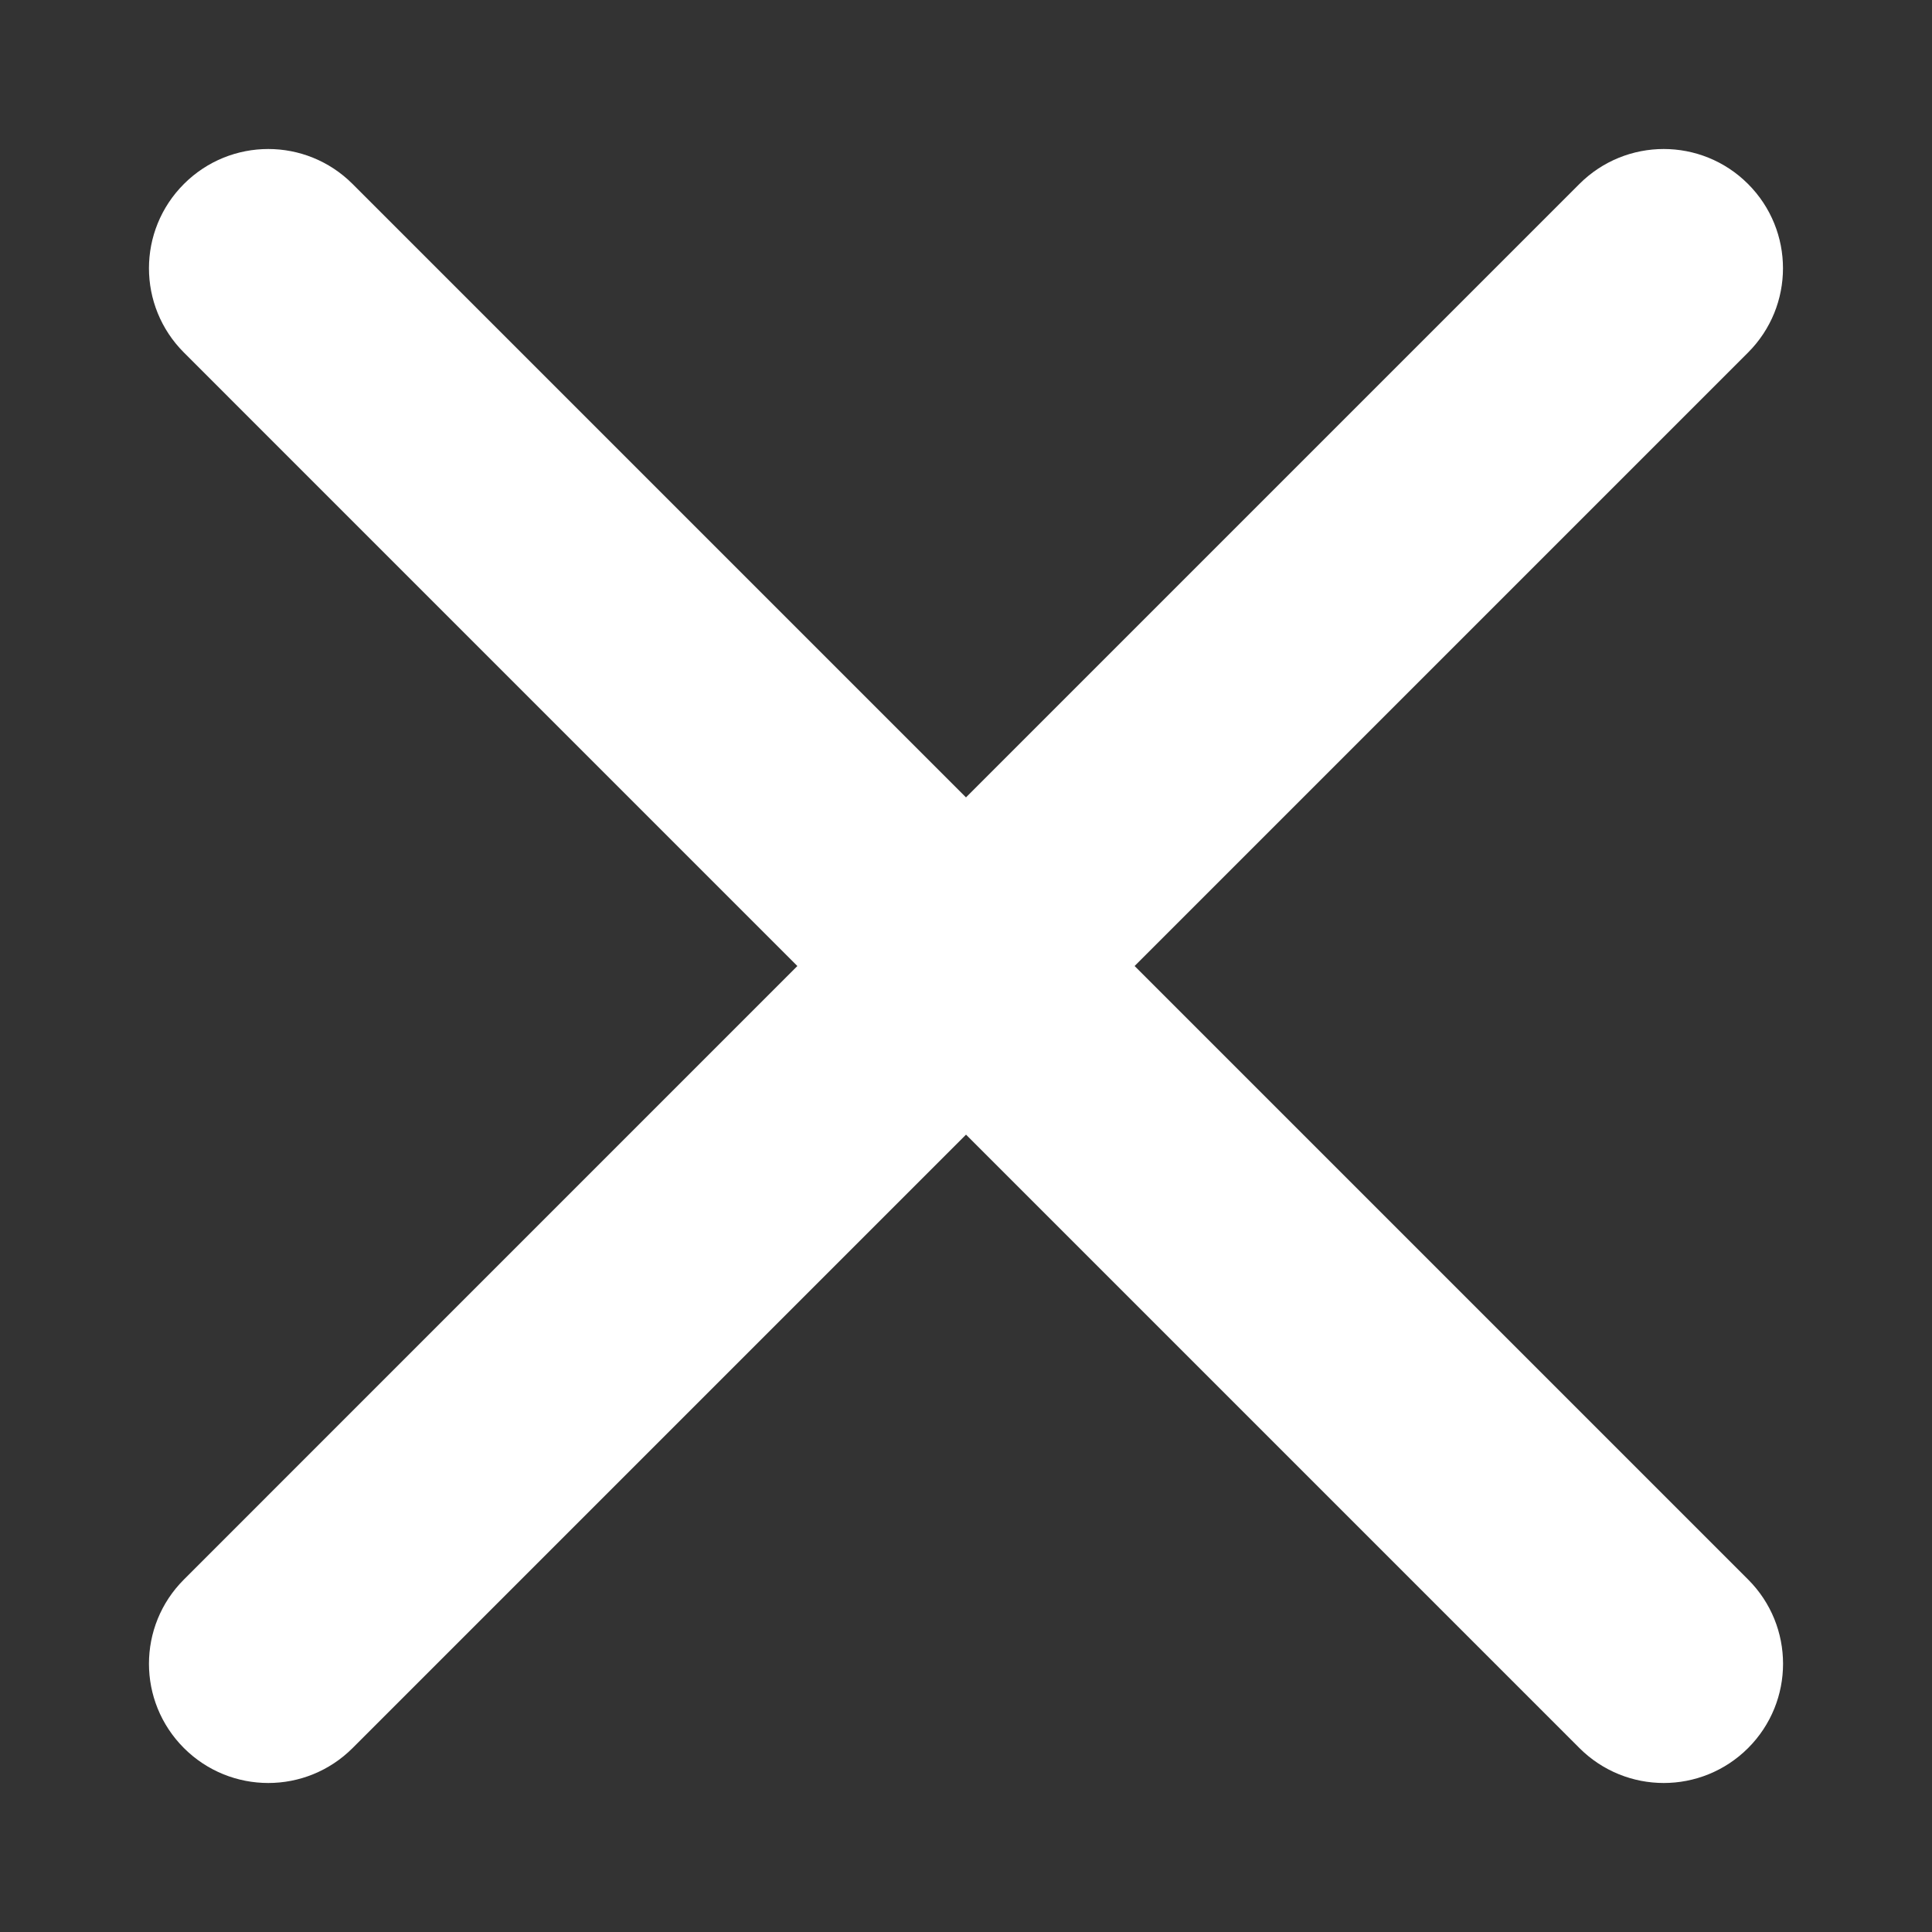 <?xml version="1.0" encoding="utf-8"?>
<!-- Generator: Adobe Illustrator 16.0.0, SVG Export Plug-In . SVG Version: 6.00 Build 0)  -->
<!DOCTYPE svg PUBLIC "-//W3C//DTD SVG 1.1//EN" "http://www.w3.org/Graphics/SVG/1.1/DTD/svg11.dtd">
<svg version="1.1" id="Layer_1" xmlns="http://www.w3.org/2000/svg" xmlns:xlink="http://www.w3.org/1999/xlink" x="0px" y="0px"
	 width="62.833px" height="62.833px" viewBox="165.5 68.501 62.833 62.833" enable-background="new 165.5 68.501 62.833 62.833"
	 xml:space="preserve">
<rect x="165.5" y="68.501" width="62.833" height="62.833" fill="#333333" stroke="none"/>
<path fill="#FFFFFF" stroke="#FFFFFF" stroke-miterlimit="10" d="M201.693,99.918l20.303-20.304c1.321-1.321,1.321-3.456,0-4.777
	c-1.32-1.32-3.455-1.32-4.776,0l-20.304,20.304l-20.304-20.304c-1.321-1.32-3.455-1.32-4.776,0c-1.322,1.321-1.322,3.456,0,4.777
	l20.303,20.304l-20.303,20.305c-1.322,1.319-1.322,3.455,0,4.776c0.658,0.658,1.523,0.989,2.389,0.989s1.729-0.331,2.388-0.989
	l20.304-20.304l20.304,20.304c0.658,0.658,1.523,0.989,2.388,0.989c0.865,0,1.73-0.331,2.389-0.989c1.321-1.321,1.321-3.457,0-4.776
	L201.693,99.918z"/>
</svg>
